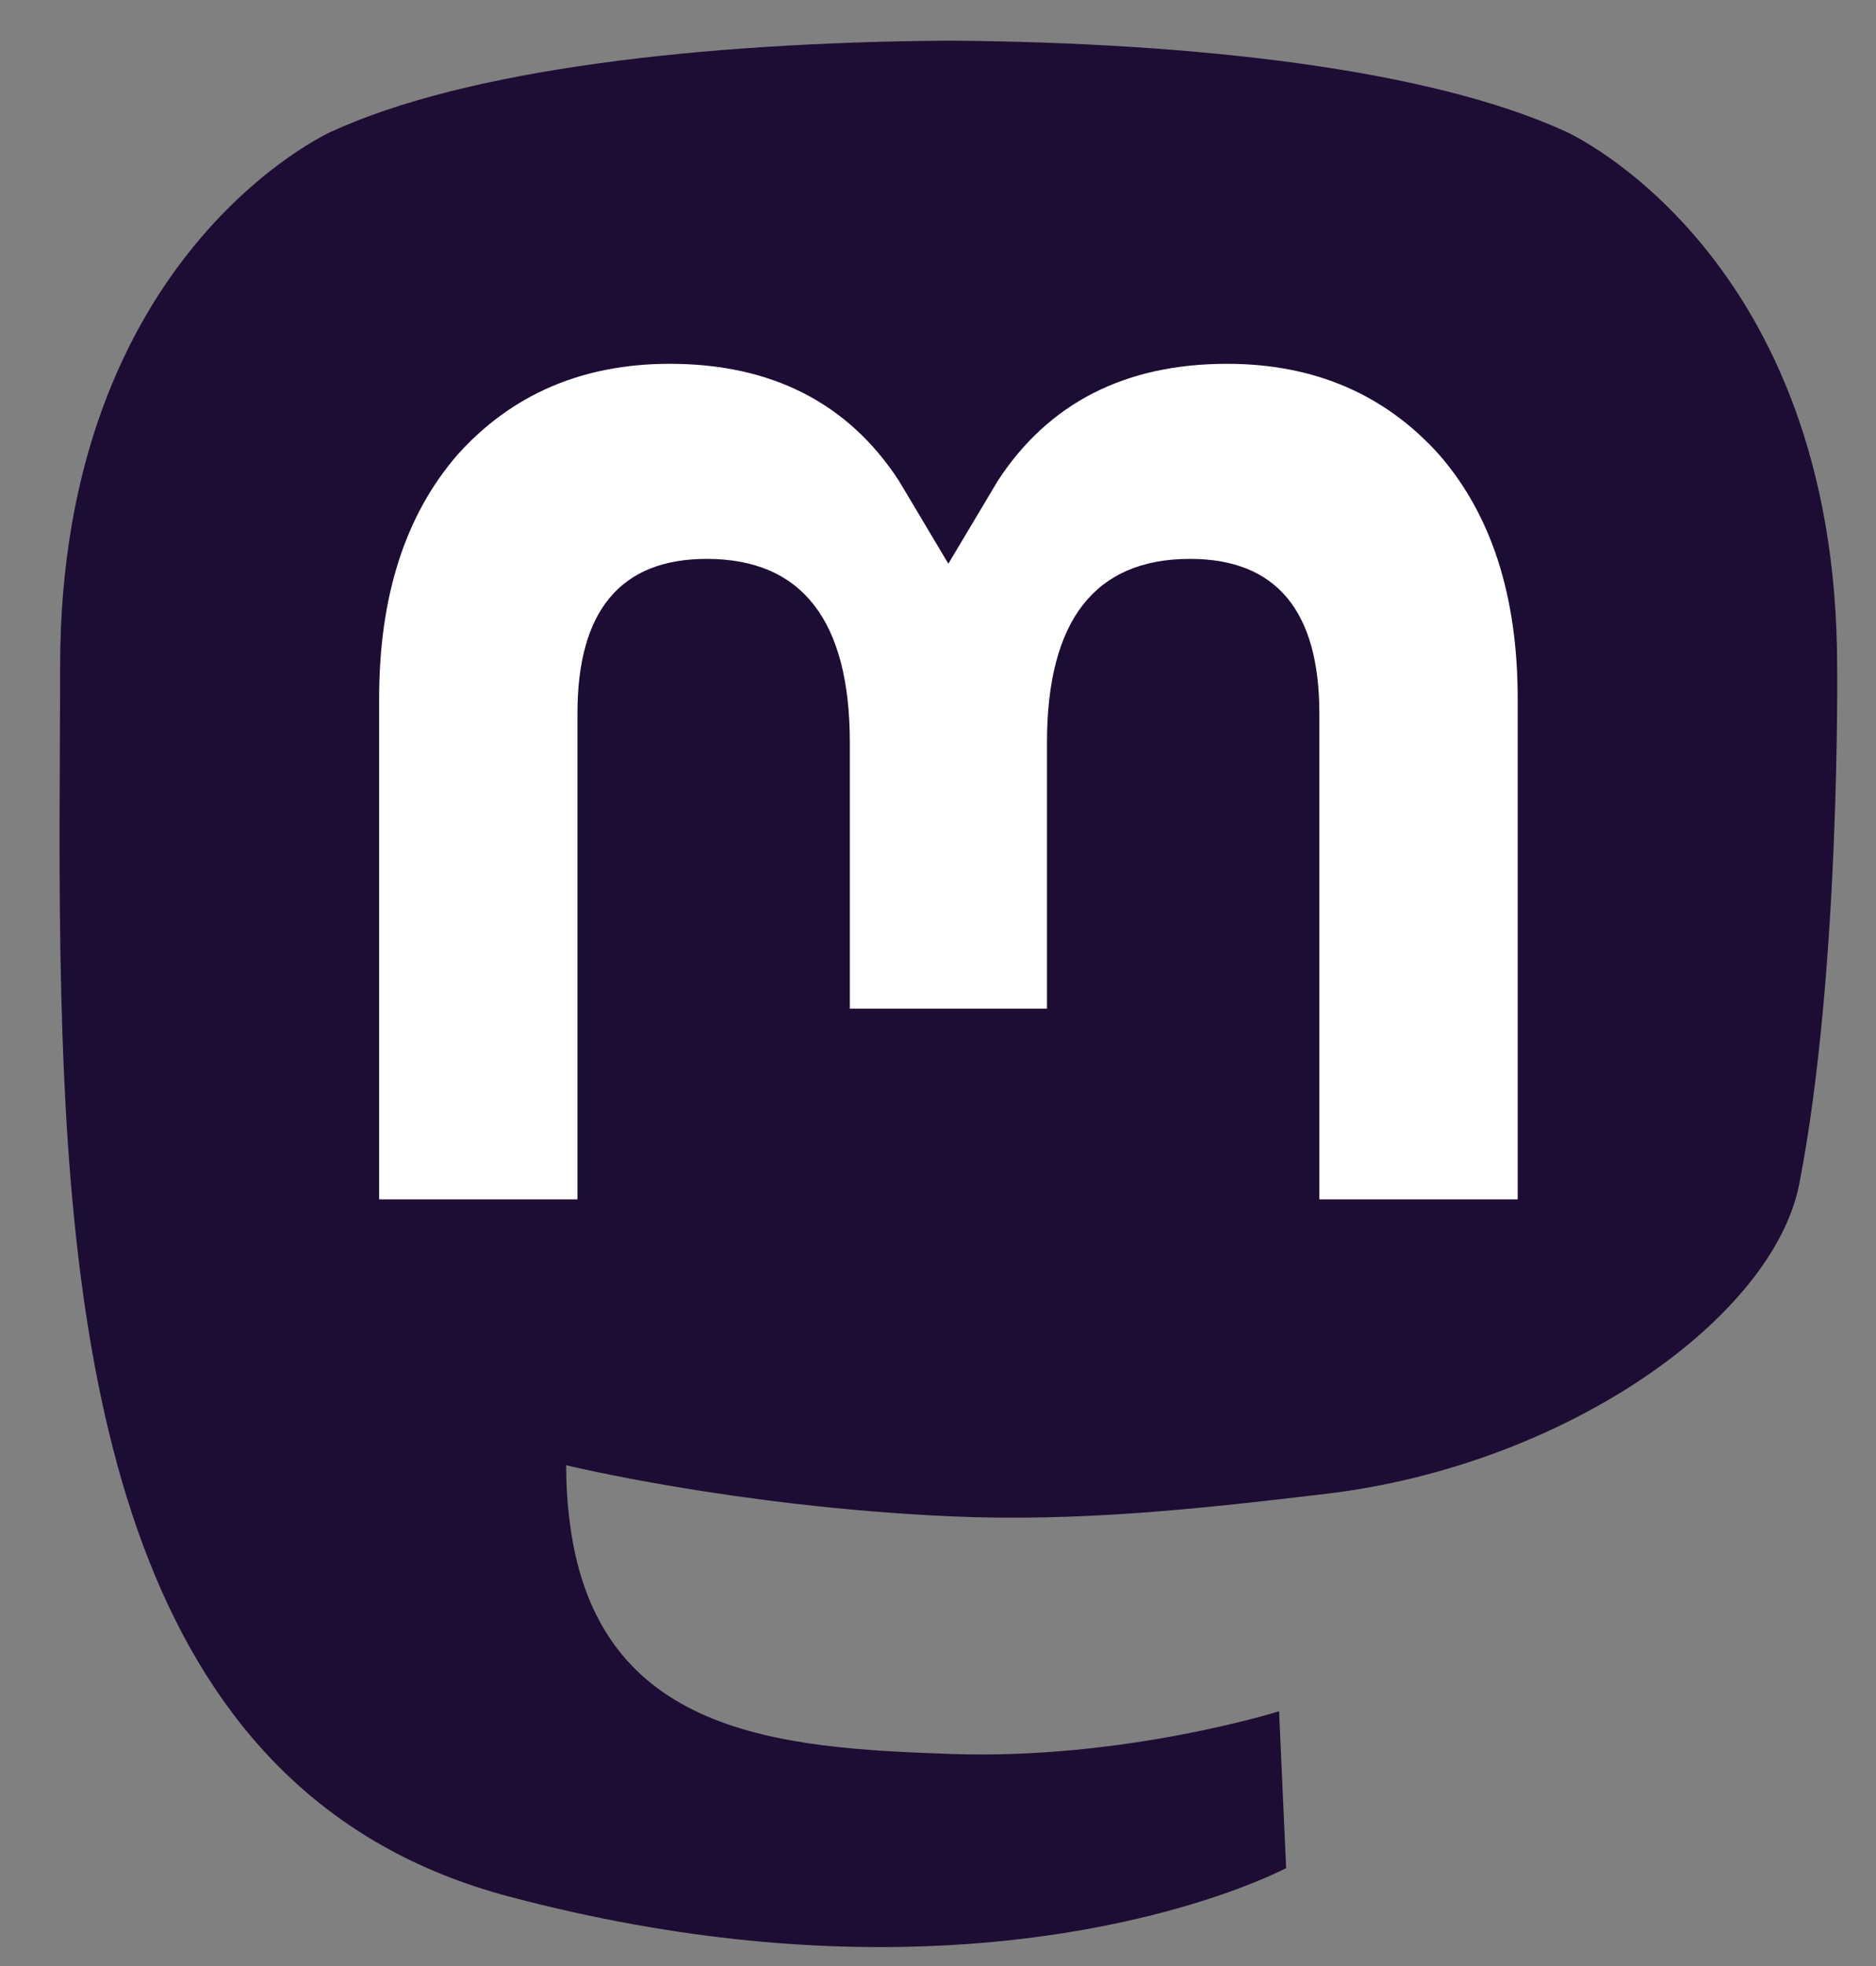 <svg width="21" height="22" viewBox="0 0 21 22" fill="none" xmlns="http://www.w3.org/2000/svg">
<rect x="0" y="0" width="21" height="22" fill="#808080" stroke="none"/>
<path d="M20.142 13.244C19.85 14.749 17.523 16.396 14.85 16.715C13.456 16.881 12.083 17.034 10.62 16.967C8.227 16.857 6.338 16.396 6.338 16.396C6.338 16.629 6.353 16.851 6.381 17.058C6.692 19.42 8.723 19.561 10.647 19.627C12.589 19.694 14.318 19.149 14.318 19.149L14.397 20.904C14.397 20.904 13.039 21.633 10.62 21.767C9.286 21.841 7.629 21.734 5.7 21.223C1.516 20.116 0.796 15.655 0.686 11.13C0.652 9.786 0.673 8.519 0.673 7.459C0.673 2.831 3.705 1.475 3.705 1.475C5.234 0.772 7.857 0.477 10.585 0.455H10.652C13.379 0.477 16.004 0.772 17.533 1.475C17.533 1.475 20.565 2.831 20.565 7.459C20.565 7.459 20.603 10.873 20.142 13.244Z" fill="#1D0D34"/>
<path d="M16.989 7.818V13.421H14.769V7.983C14.769 6.836 14.286 6.254 13.321 6.254C12.255 6.254 11.72 6.945 11.72 8.31V11.287H9.513V8.31C9.513 6.945 8.978 6.254 7.911 6.254C6.946 6.254 6.464 6.836 6.464 7.983V13.421H4.244V7.818C4.244 6.673 4.536 5.763 5.121 5.089C5.725 4.416 6.516 4.071 7.498 4.071C8.634 4.071 9.495 4.508 10.063 5.381L10.616 6.308L11.169 5.381C11.738 4.508 12.598 4.071 13.735 4.071C14.716 4.071 15.507 4.416 16.111 5.089C16.697 5.763 16.989 6.673 16.989 7.818Z" fill="white"/>
</svg>
